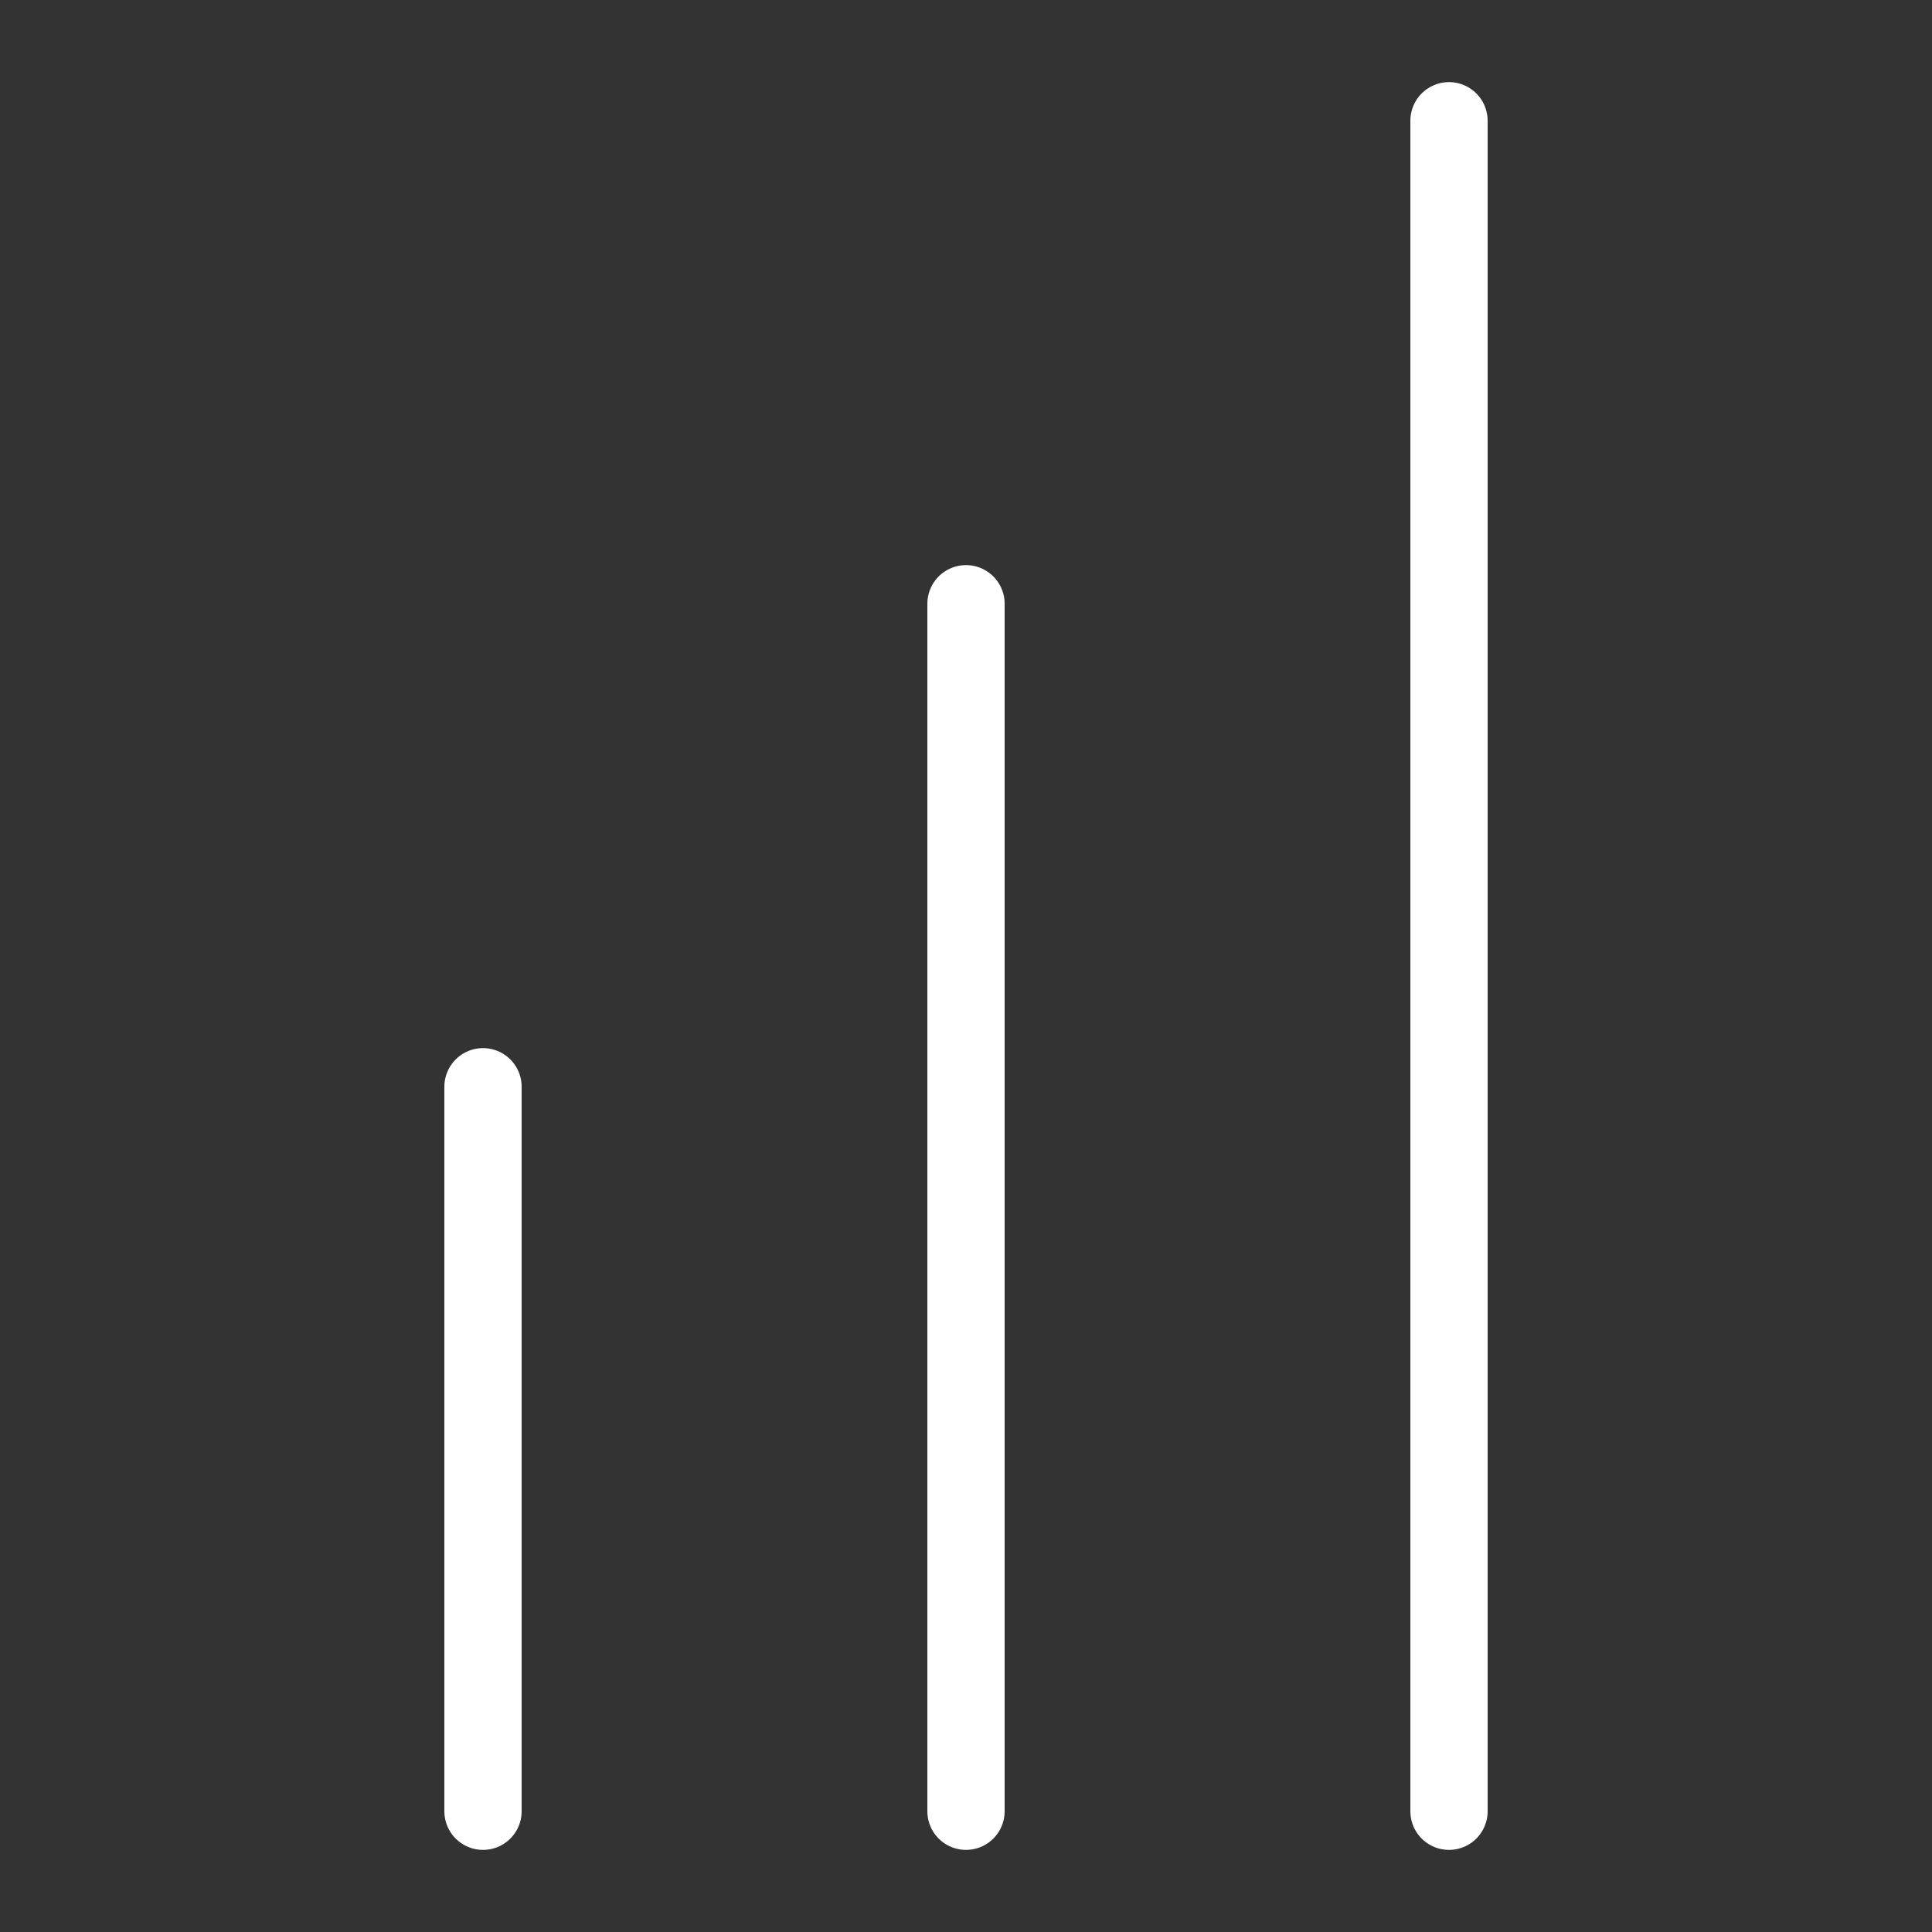 <svg xmlns="http://www.w3.org/2000/svg" fill="none" viewBox="0 0 30 30" height="30" width="30">
<rect x="0" y="0" width="30" height="30" fill="#333333" stroke="none"/>
<path stroke-linecap="round" stroke-width="1.2" stroke="white" d="M22.5 1.875L22.5 28.125"></path>
<path stroke-linecap="round" stroke-width="1.2" stroke="white" d="M15 9.375L15 28.125"></path>
<path stroke-linecap="round" stroke-width="1.2" stroke="white" d="M7.5 16.875L7.5 28.125"></path>
</svg>

